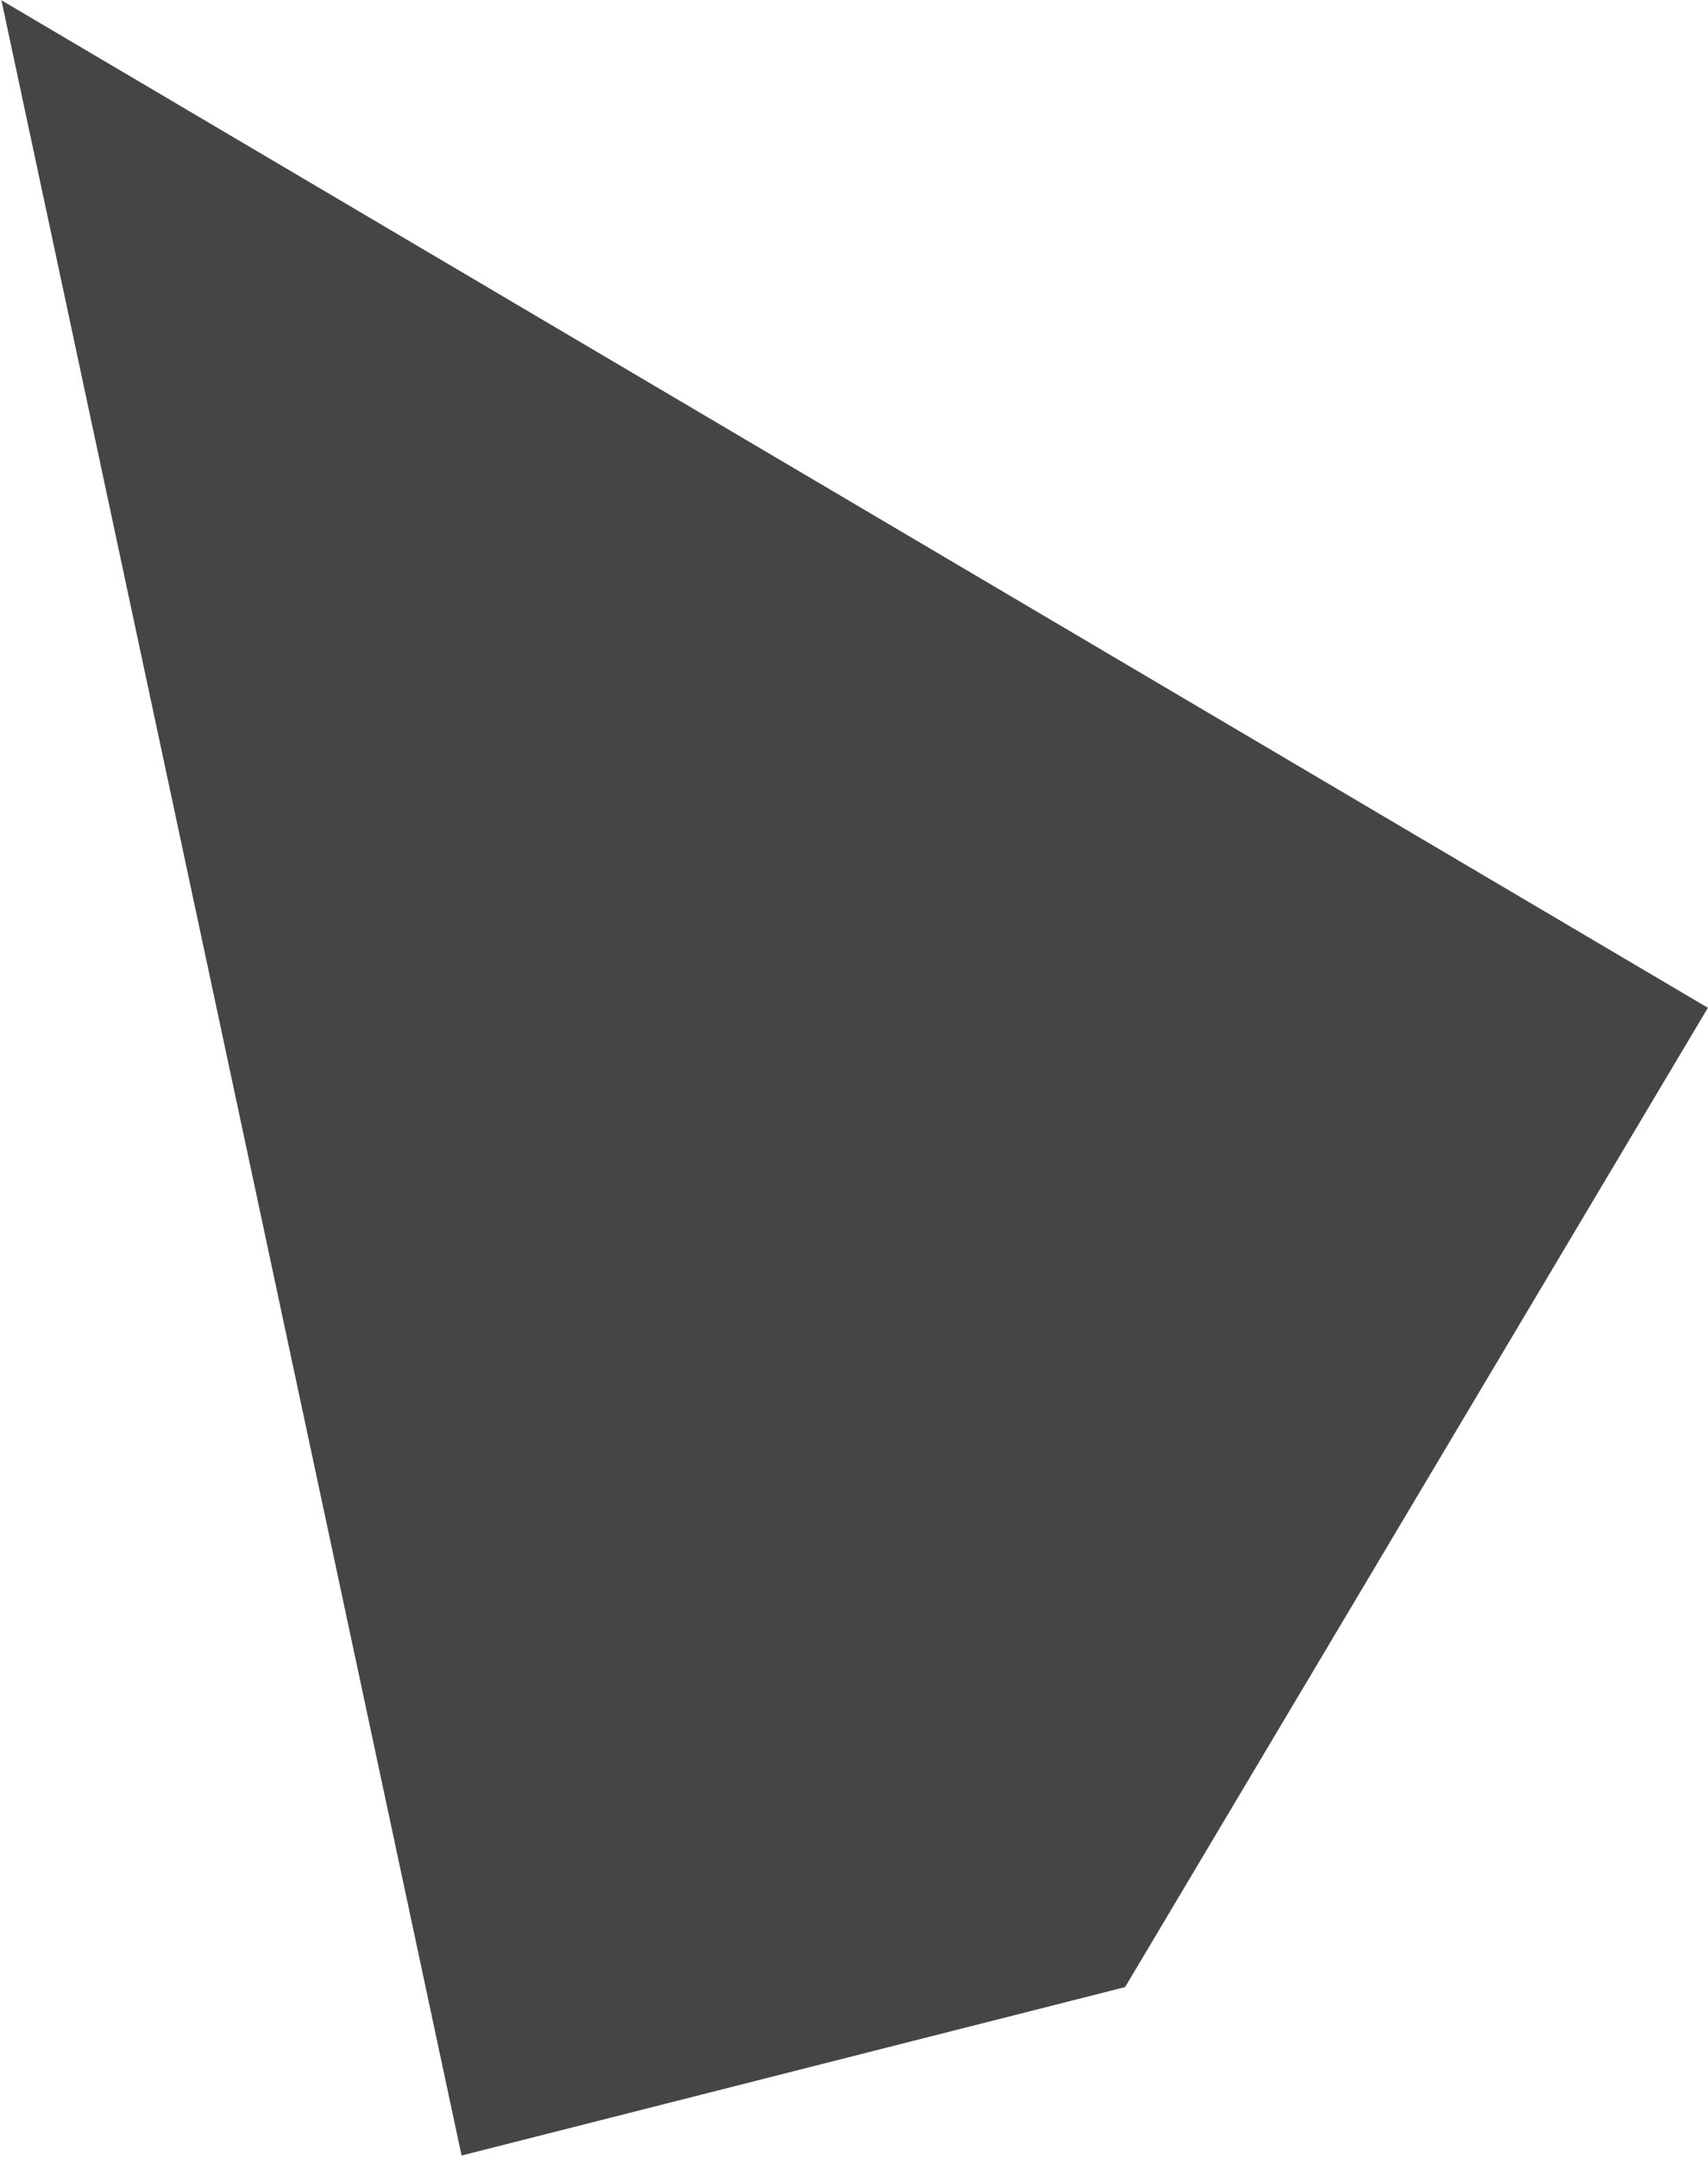 <?xml version="1.0" encoding="UTF-8"?> <svg xmlns="http://www.w3.org/2000/svg" width="1121" height="1415" viewBox="0 0 1121 1415" fill="none"><path d="M0.932 0.183L1120.93 661.183L738.432 1303.68L302.932 1414.18L0.932 0.183Z" fill="#464545"></path></svg> 